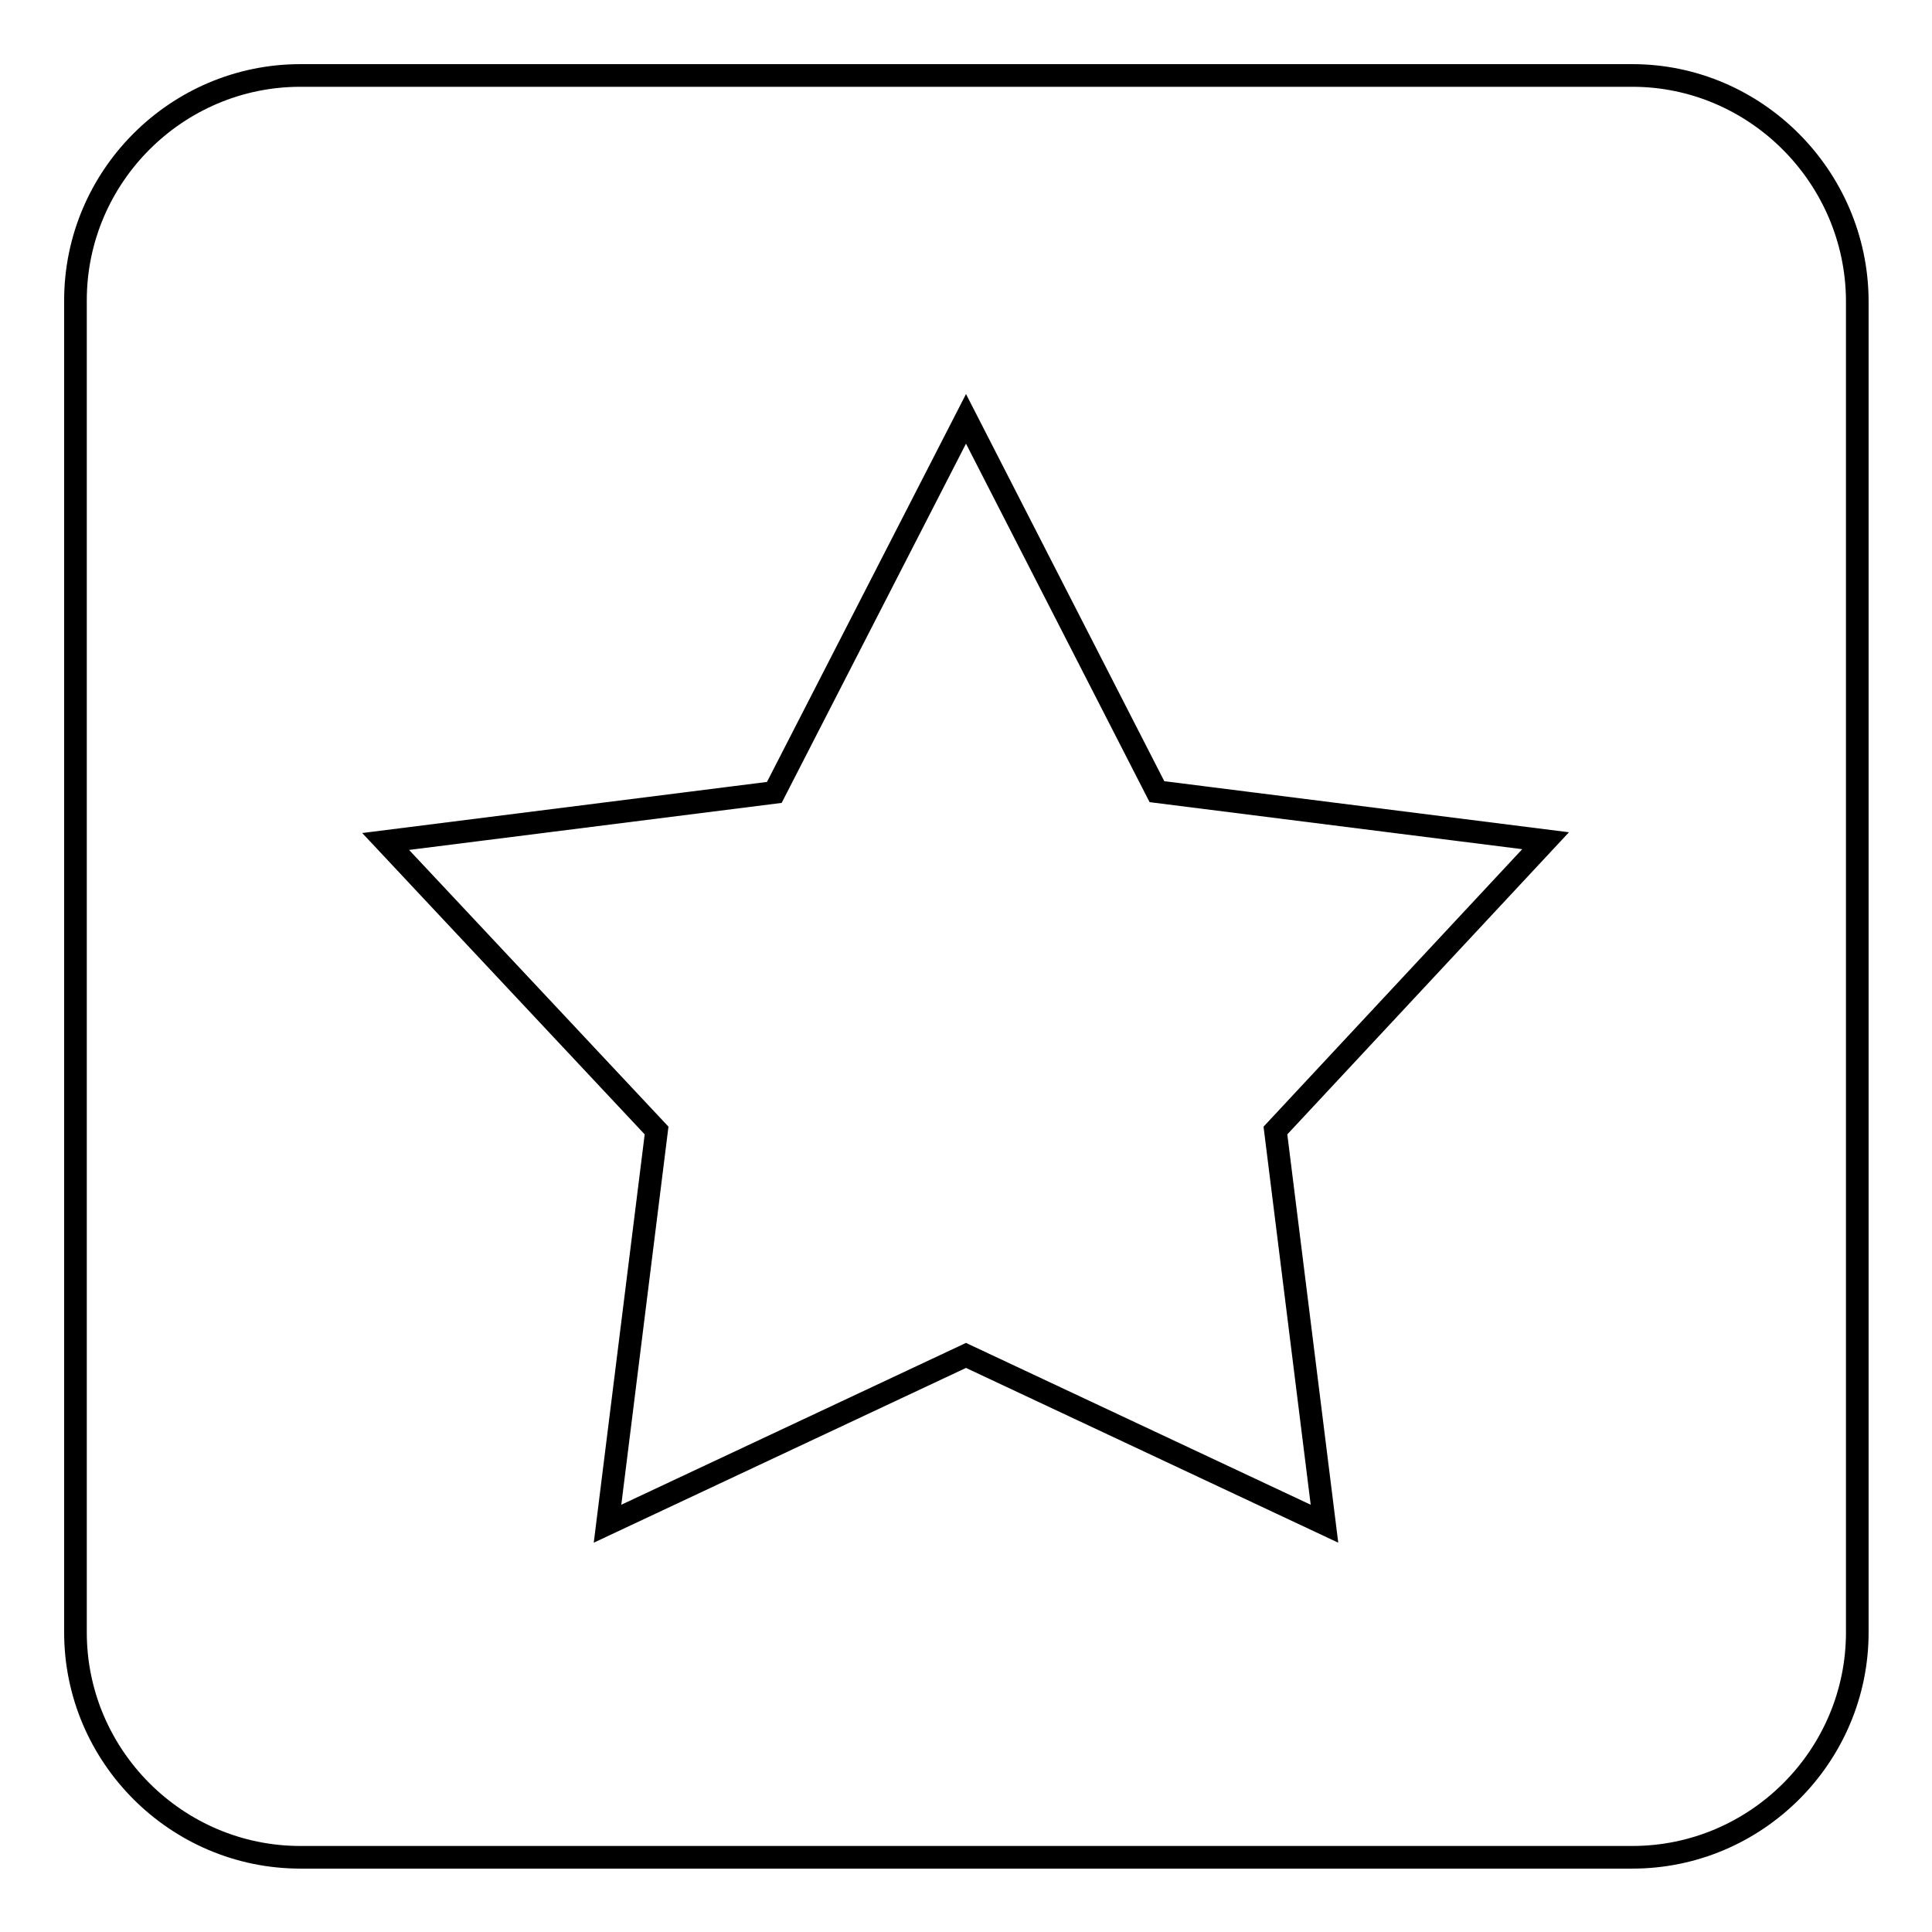 <?xml version="1.0" encoding="utf-8"?>
<!-- Svg Vector Icons : http://www.onlinewebfonts.com/icon -->
<!DOCTYPE svg PUBLIC "-//W3C//DTD SVG 1.1//EN" "http://www.w3.org/Graphics/SVG/1.1/DTD/svg11.dtd">
<svg version="1.1" xmlns="http://www.w3.org/2000/svg" xmlns:xlink="http://www.w3.org/1999/xlink" x="0px" y="0px" viewBox="0 0 256 256" enable-background="new 0 0 256 256" xml:space="preserve">
<g><g><path stroke-width="3" fill-opacity="0" stroke="#000000"  d="M216.3,10H39.8C23.4,10,10,23.4,10,39.8v176.5c0,16.4,13.4,29.8,29.8,29.8h176.5c16.4,0,29.8-13.4,29.8-29.8V39.8C246,23.4,232.6,10,216.3,10z M175.5,201.9L128,179.6l-47.5,22.3l6.5-52.1l-35.9-38.3l51.5-6.5L128,55.5l25.3,49.4l51.5,6.5L169,149.8L175.5,201.9z"/></g></g>
</svg>